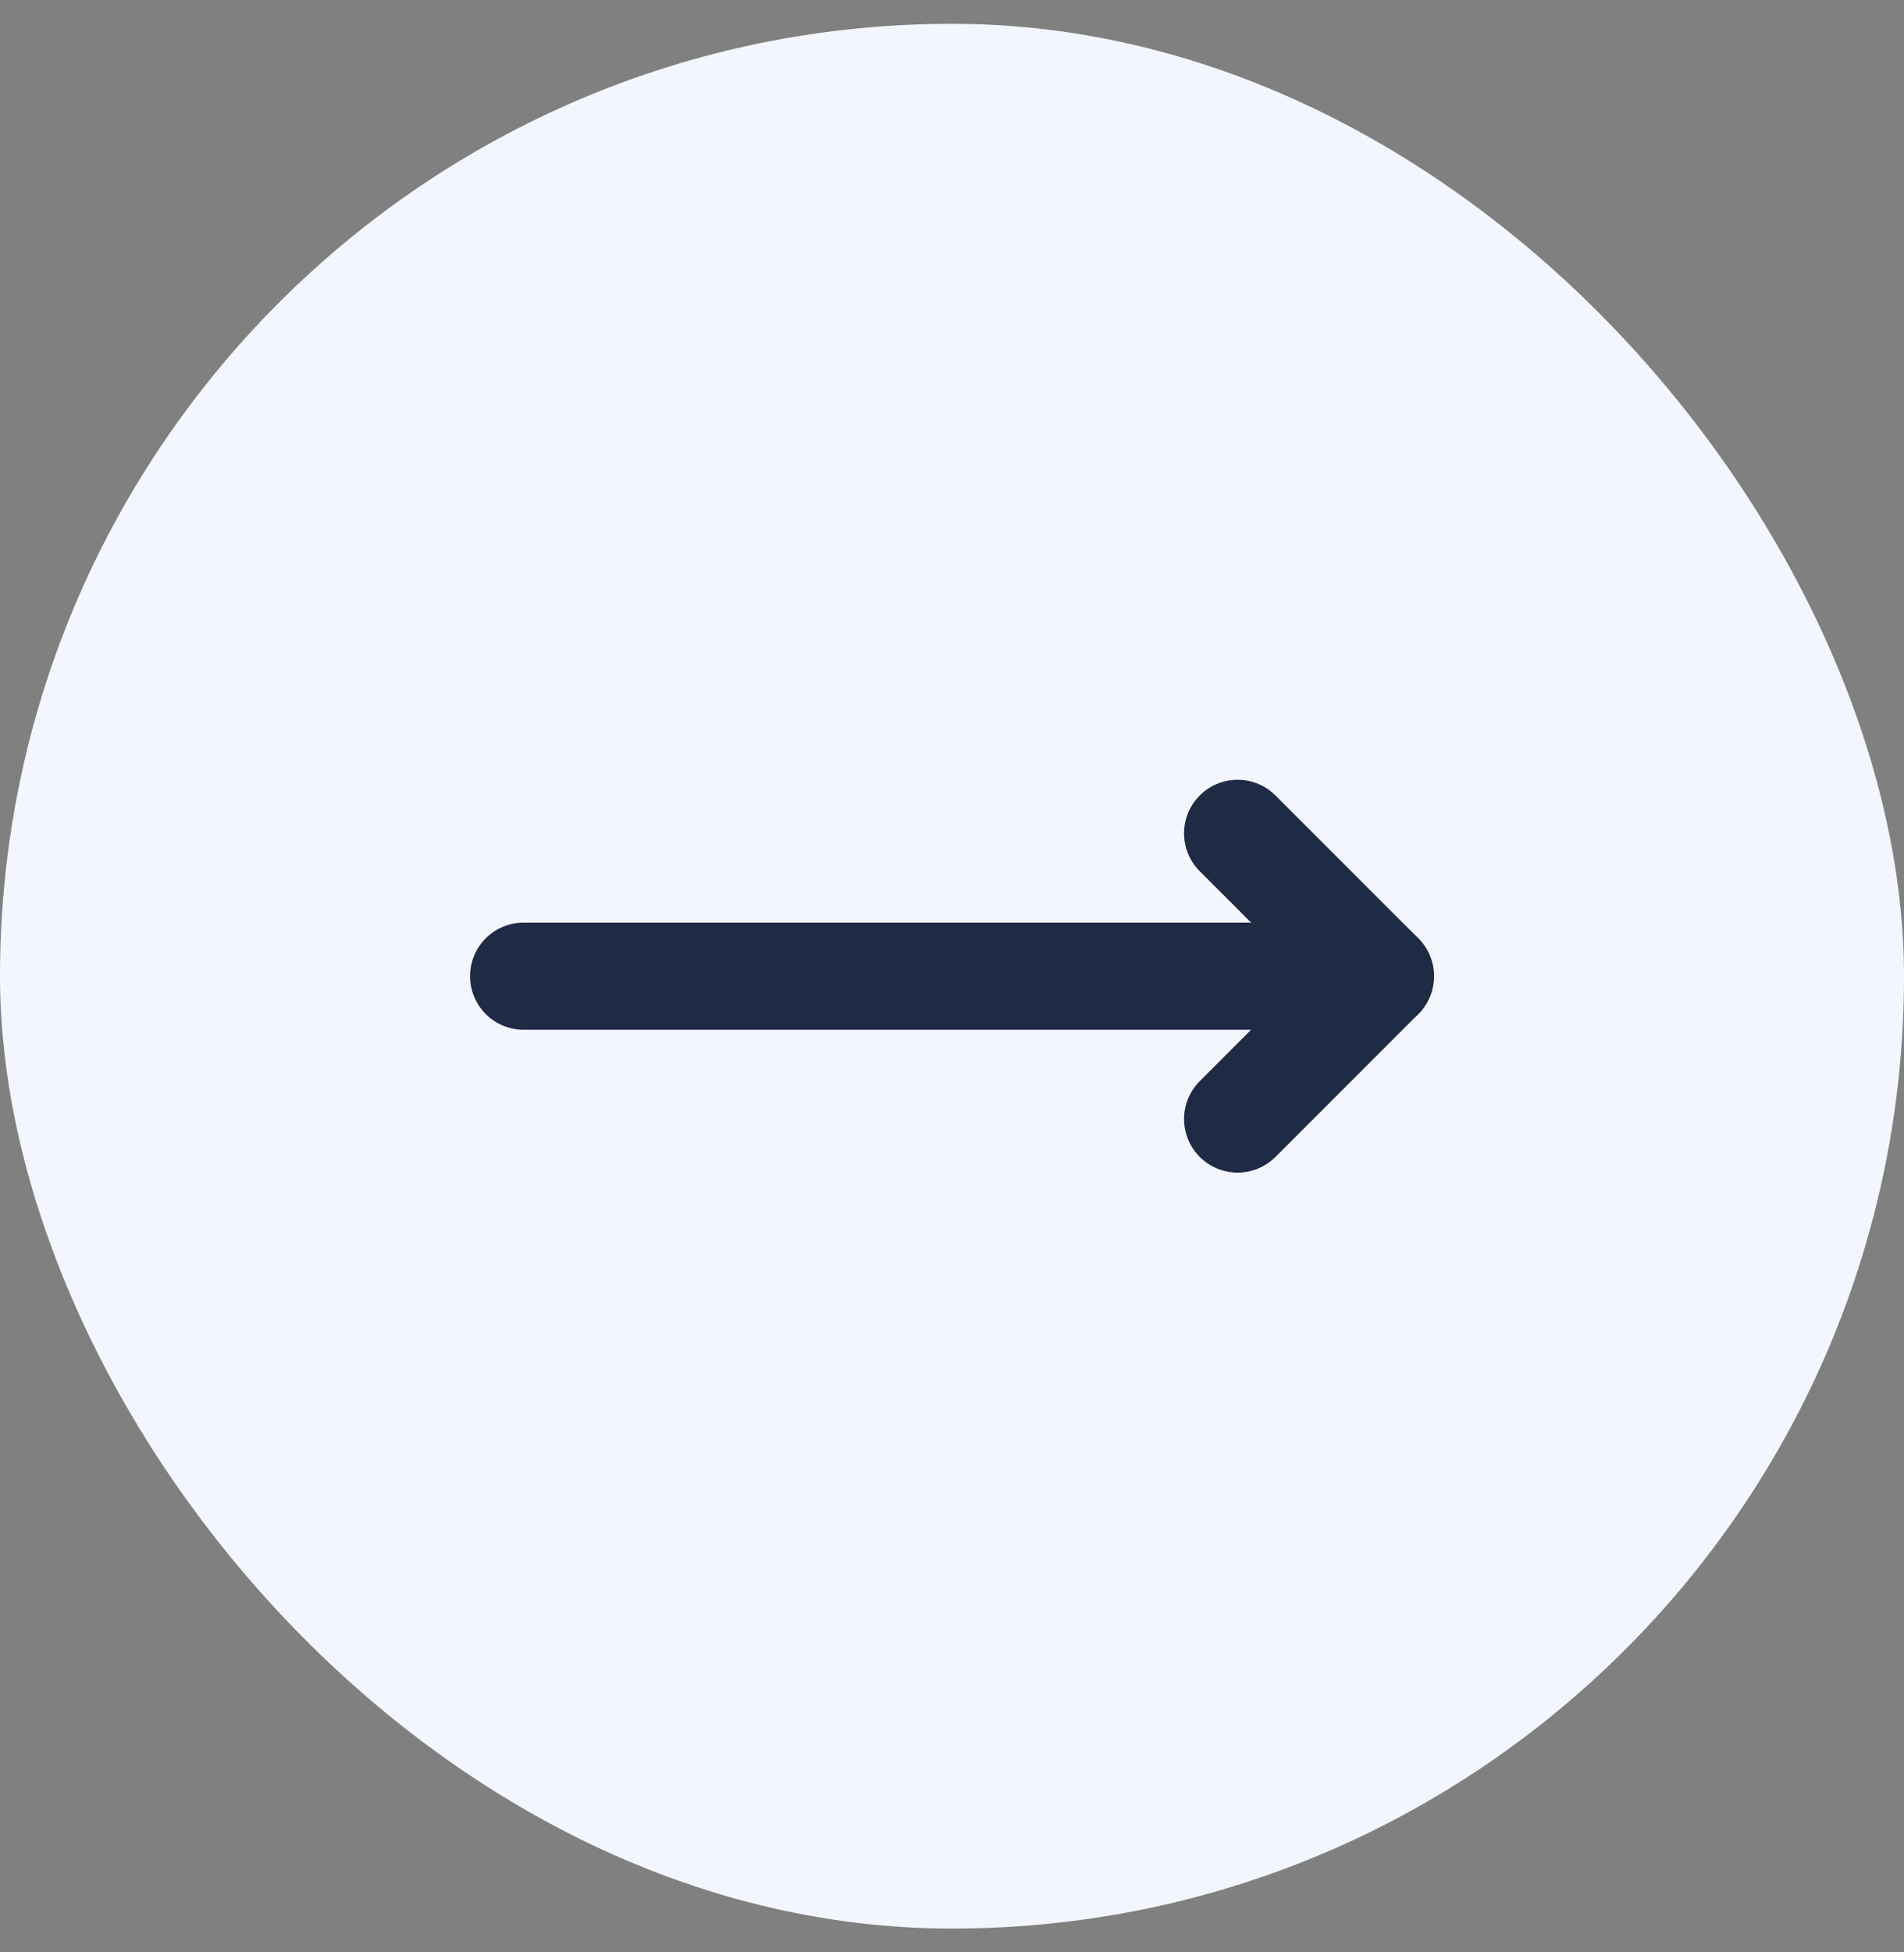 <svg width="40" height="41" viewBox="0 0 40 41" fill="none" xmlns="http://www.w3.org/2000/svg">
<rect x="0" y="0" width="40" height="41" fill="#808080" stroke="none"/>
<rect y="0.5" width="40" height="40" rx="20" fill="#F4F6FF"/>
<path d="M26 23.5L29 20.5L26 17.5" stroke="#1F2A44" stroke-width="2.25" stroke-linecap="round" stroke-linejoin="round"/>
<path d="M11 20.5H29" stroke="#1F2A44" stroke-width="2.25" stroke-linecap="round" stroke-linejoin="round"/>
</svg>
